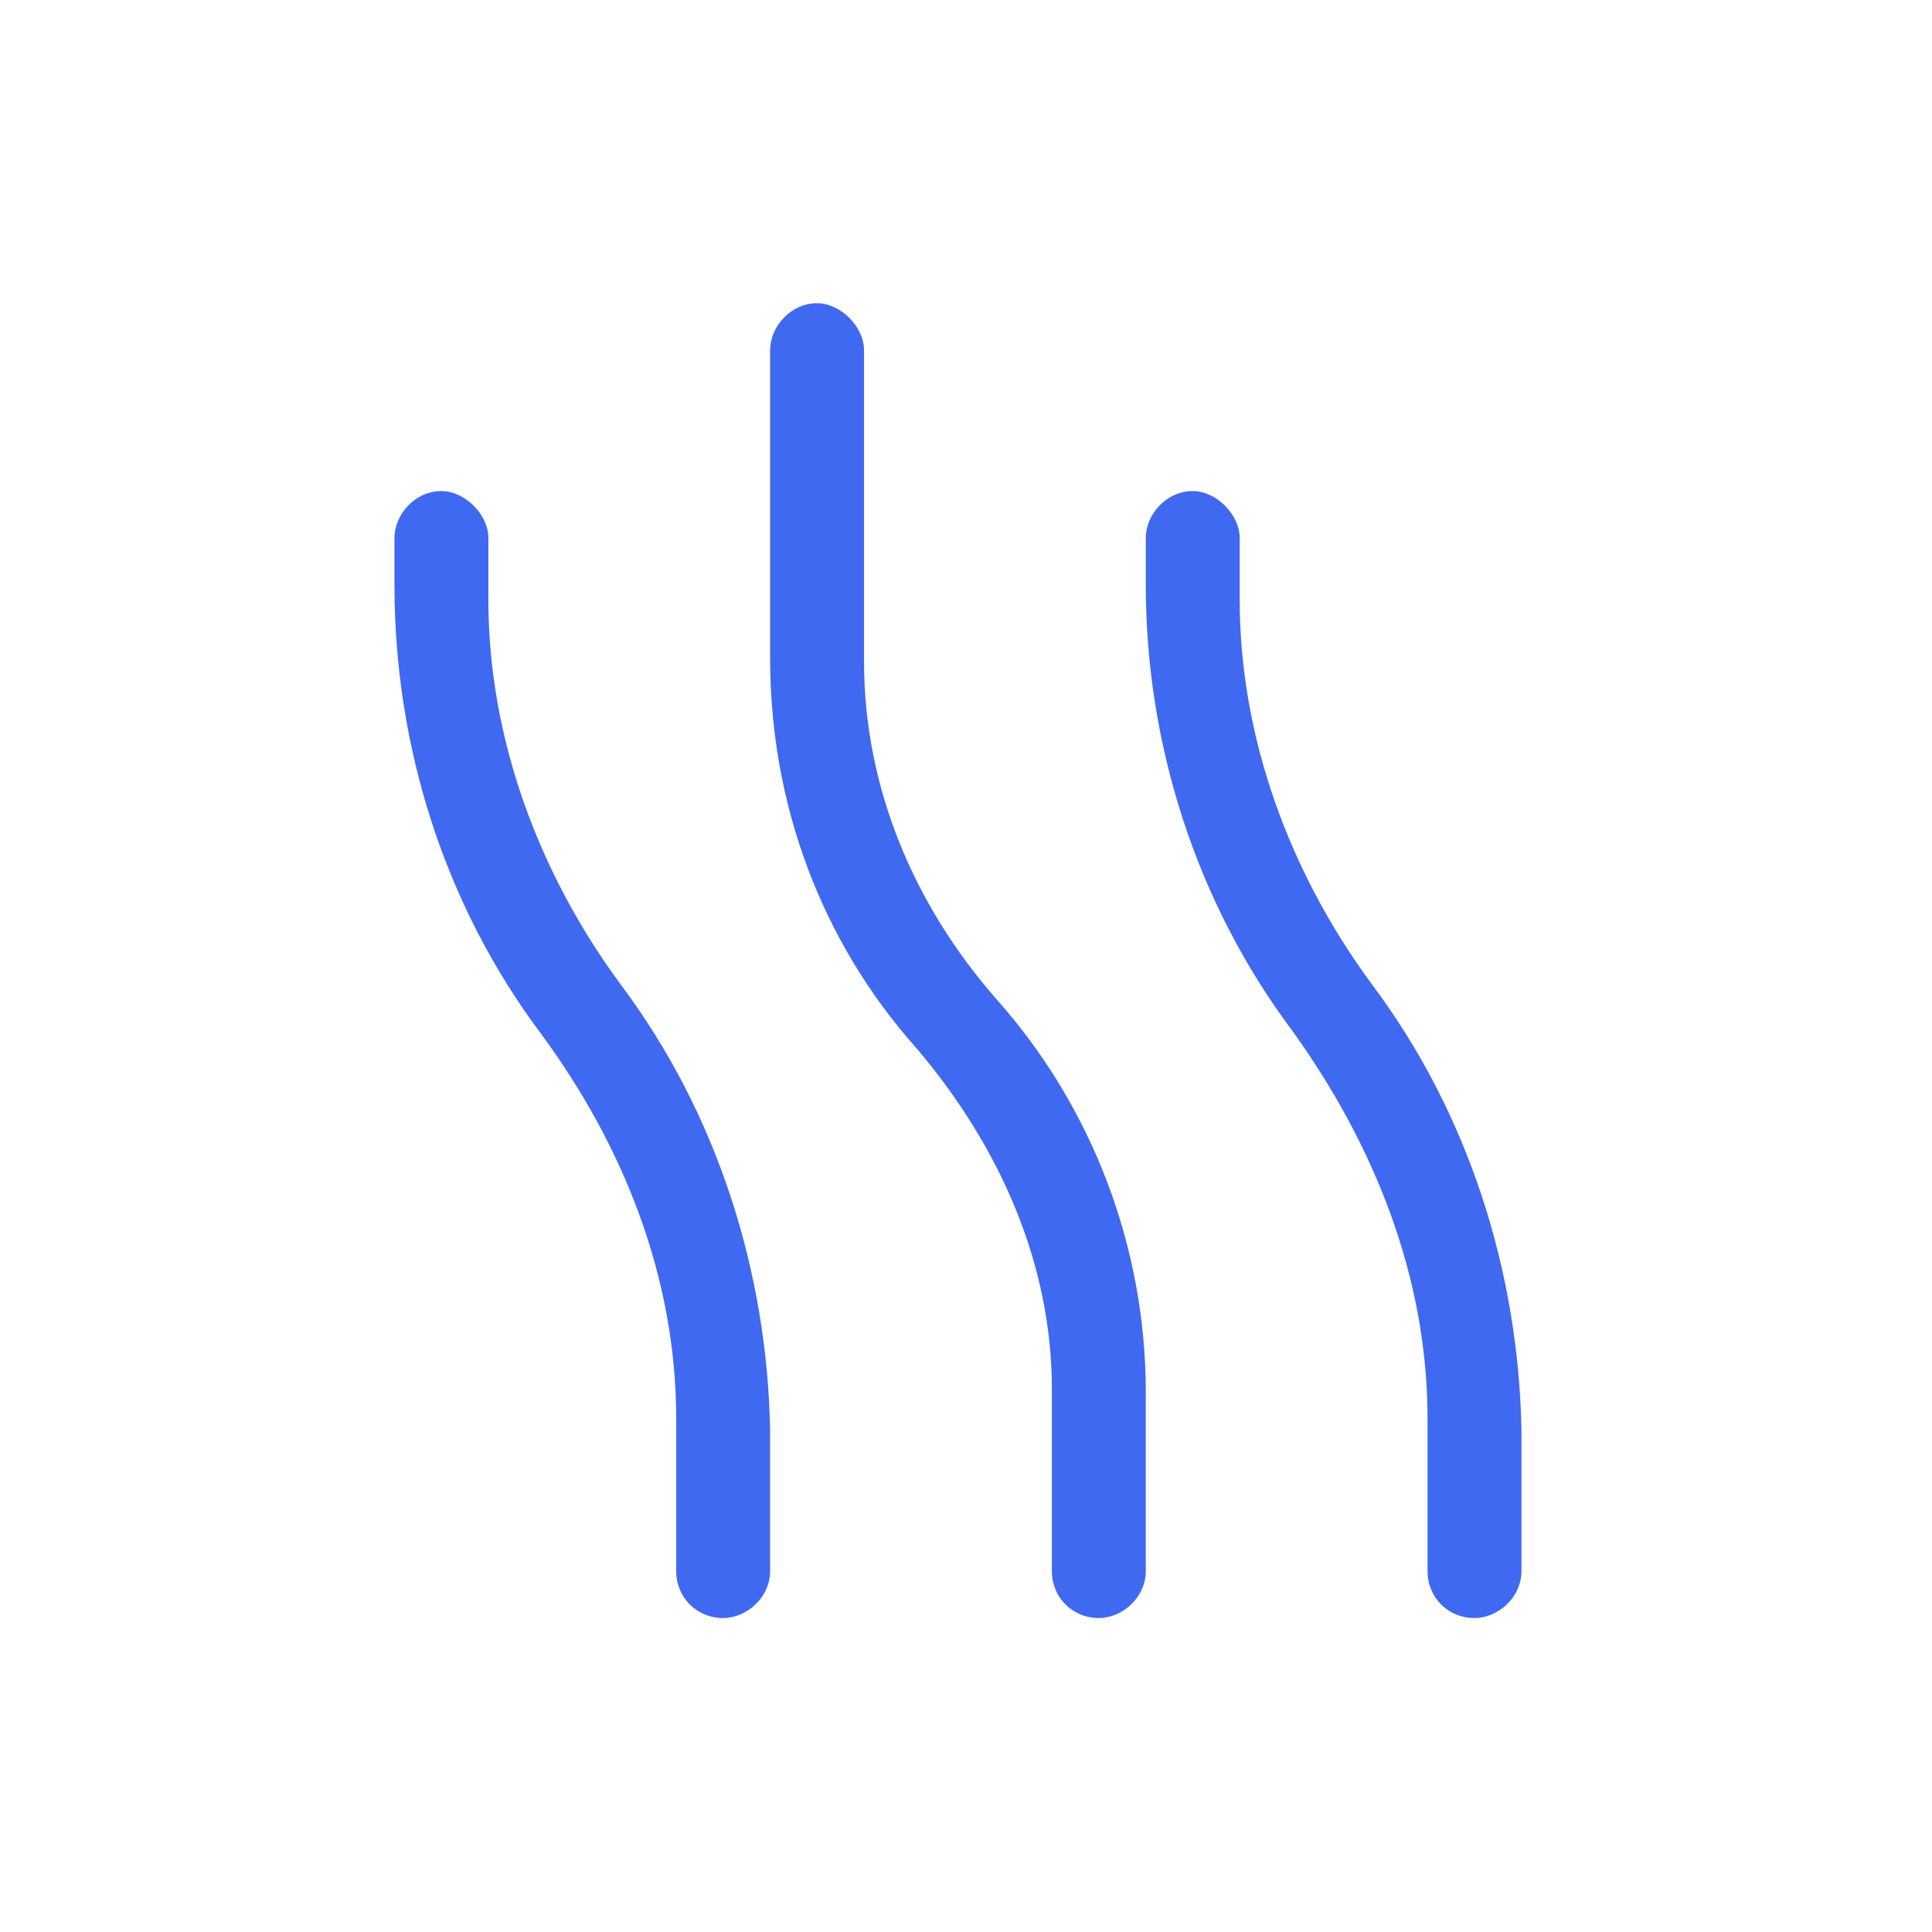 <svg width="90" height="90" viewBox="0 0 90 90" fill="none" xmlns="http://www.w3.org/2000/svg">
<path d="M40.25 30.805V16.312C40.25 15.219 39.156 14.125 38.062 14.125C36.832 14.125 35.875 15.219 35.875 16.312V30.668C35.875 37.367 38.199 43.793 42.711 48.852C46.539 53.363 49 58.832 49 64.711V73.188C49 74.418 49.957 75.375 51.188 75.375C52.281 75.375 53.375 74.418 53.375 73.188V64.848C53.375 58.148 50.914 51.586 46.402 46.527C42.574 42.152 40.25 36.684 40.25 30.805ZM22.75 27.934V25.062C22.75 23.969 21.656 22.875 20.562 22.875C19.332 22.875 18.375 23.969 18.375 25.062V27.25C18.375 34.77 20.699 42.152 25.211 48.168C29.039 53.363 31.5 59.516 31.5 66.078V73.188C31.5 74.418 32.457 75.375 33.688 75.375C34.781 75.375 35.875 74.418 35.875 73.188V66.625C35.738 59.242 33.414 51.859 28.902 45.844C25.074 40.648 22.75 34.359 22.75 27.934ZM63.902 45.844C60.074 40.648 57.75 34.359 57.75 27.934V25.062C57.75 23.969 56.656 22.875 55.562 22.875C54.332 22.875 53.375 23.969 53.375 25.062V27.25C53.375 34.633 55.699 42.016 60.211 48.031C64.039 53.363 66.5 59.516 66.5 66.078V73.188C66.5 74.418 67.457 75.375 68.688 75.375C69.781 75.375 70.875 74.418 70.875 73.188V66.625C70.738 59.242 68.414 51.859 63.902 45.844Z" fill="#4069F1"/>
</svg>

